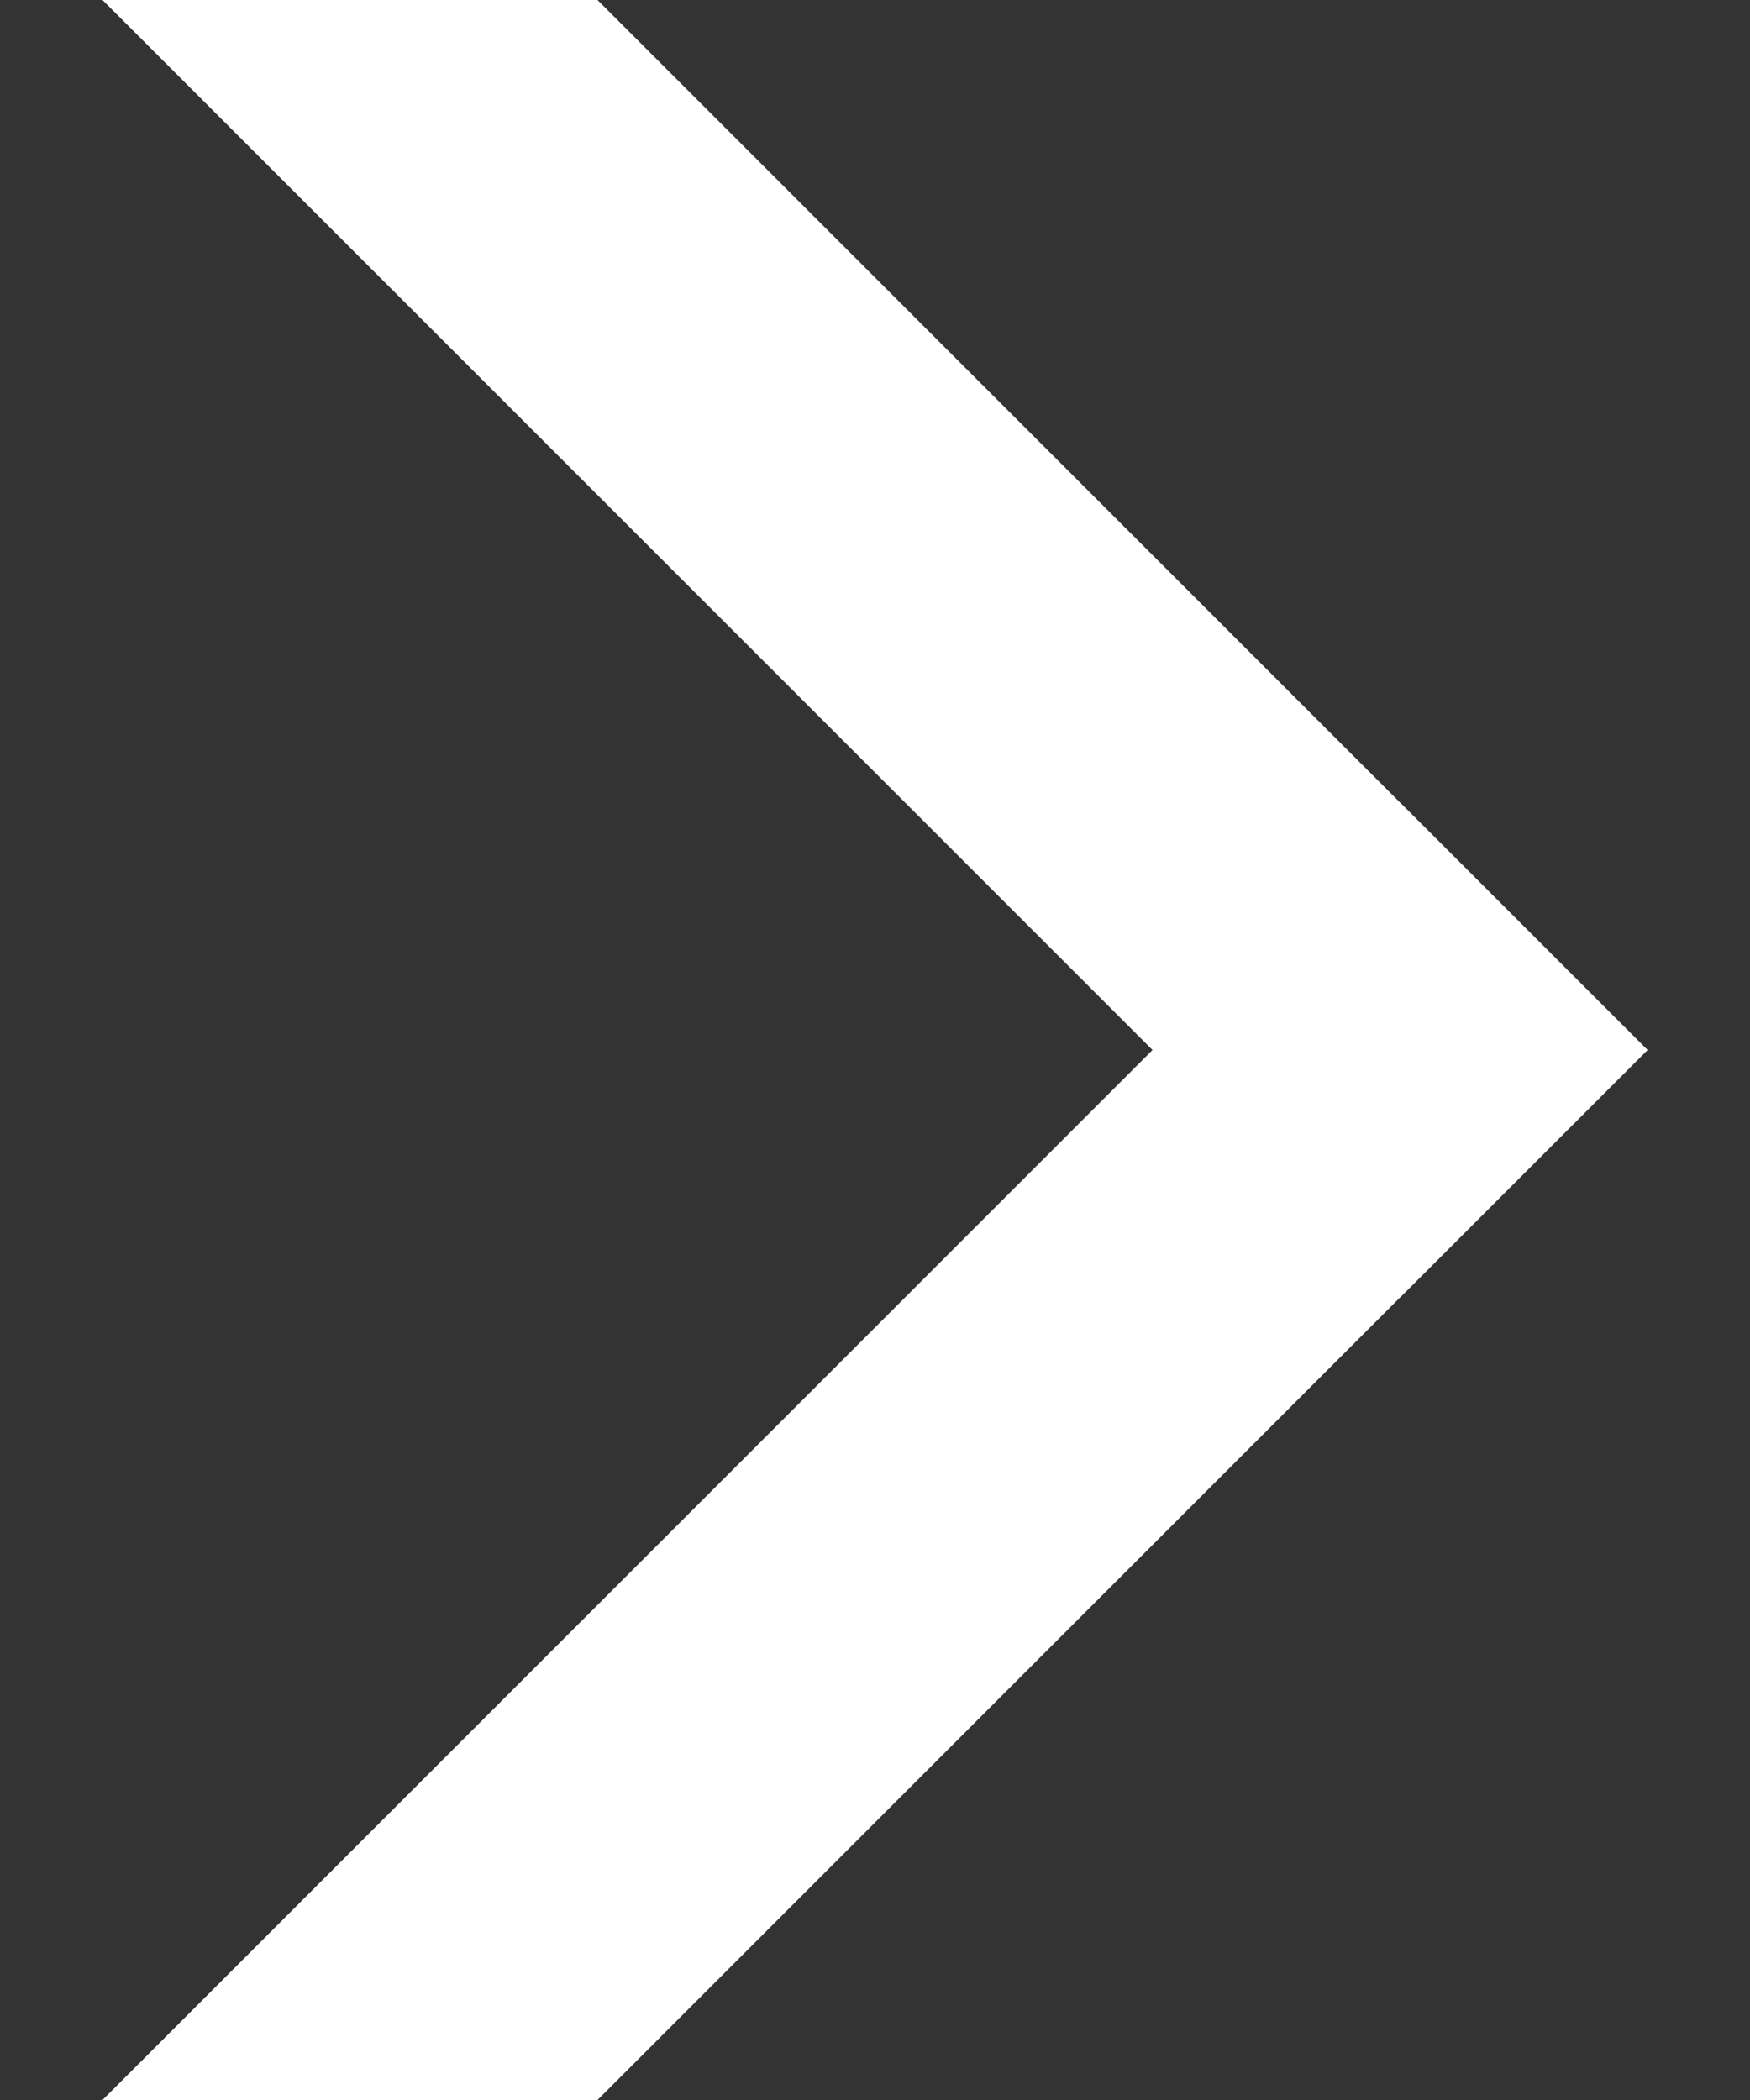 <svg xmlns="http://www.w3.org/2000/svg" class="search-clear-icon" width="20" height="24" viewBox="100 0 500 600">
  <rect x="100" y="0" width="500" height="600" fill="#333333" stroke="none"/>
  <g stroke-width="100" stroke="#fff" stroke-linecap="square">
    <line x1="500" y1="300" x2="200" y2="0" />
    <line x1="500" y1="300" x2="200" y2="600" />
  </g>
</svg>
